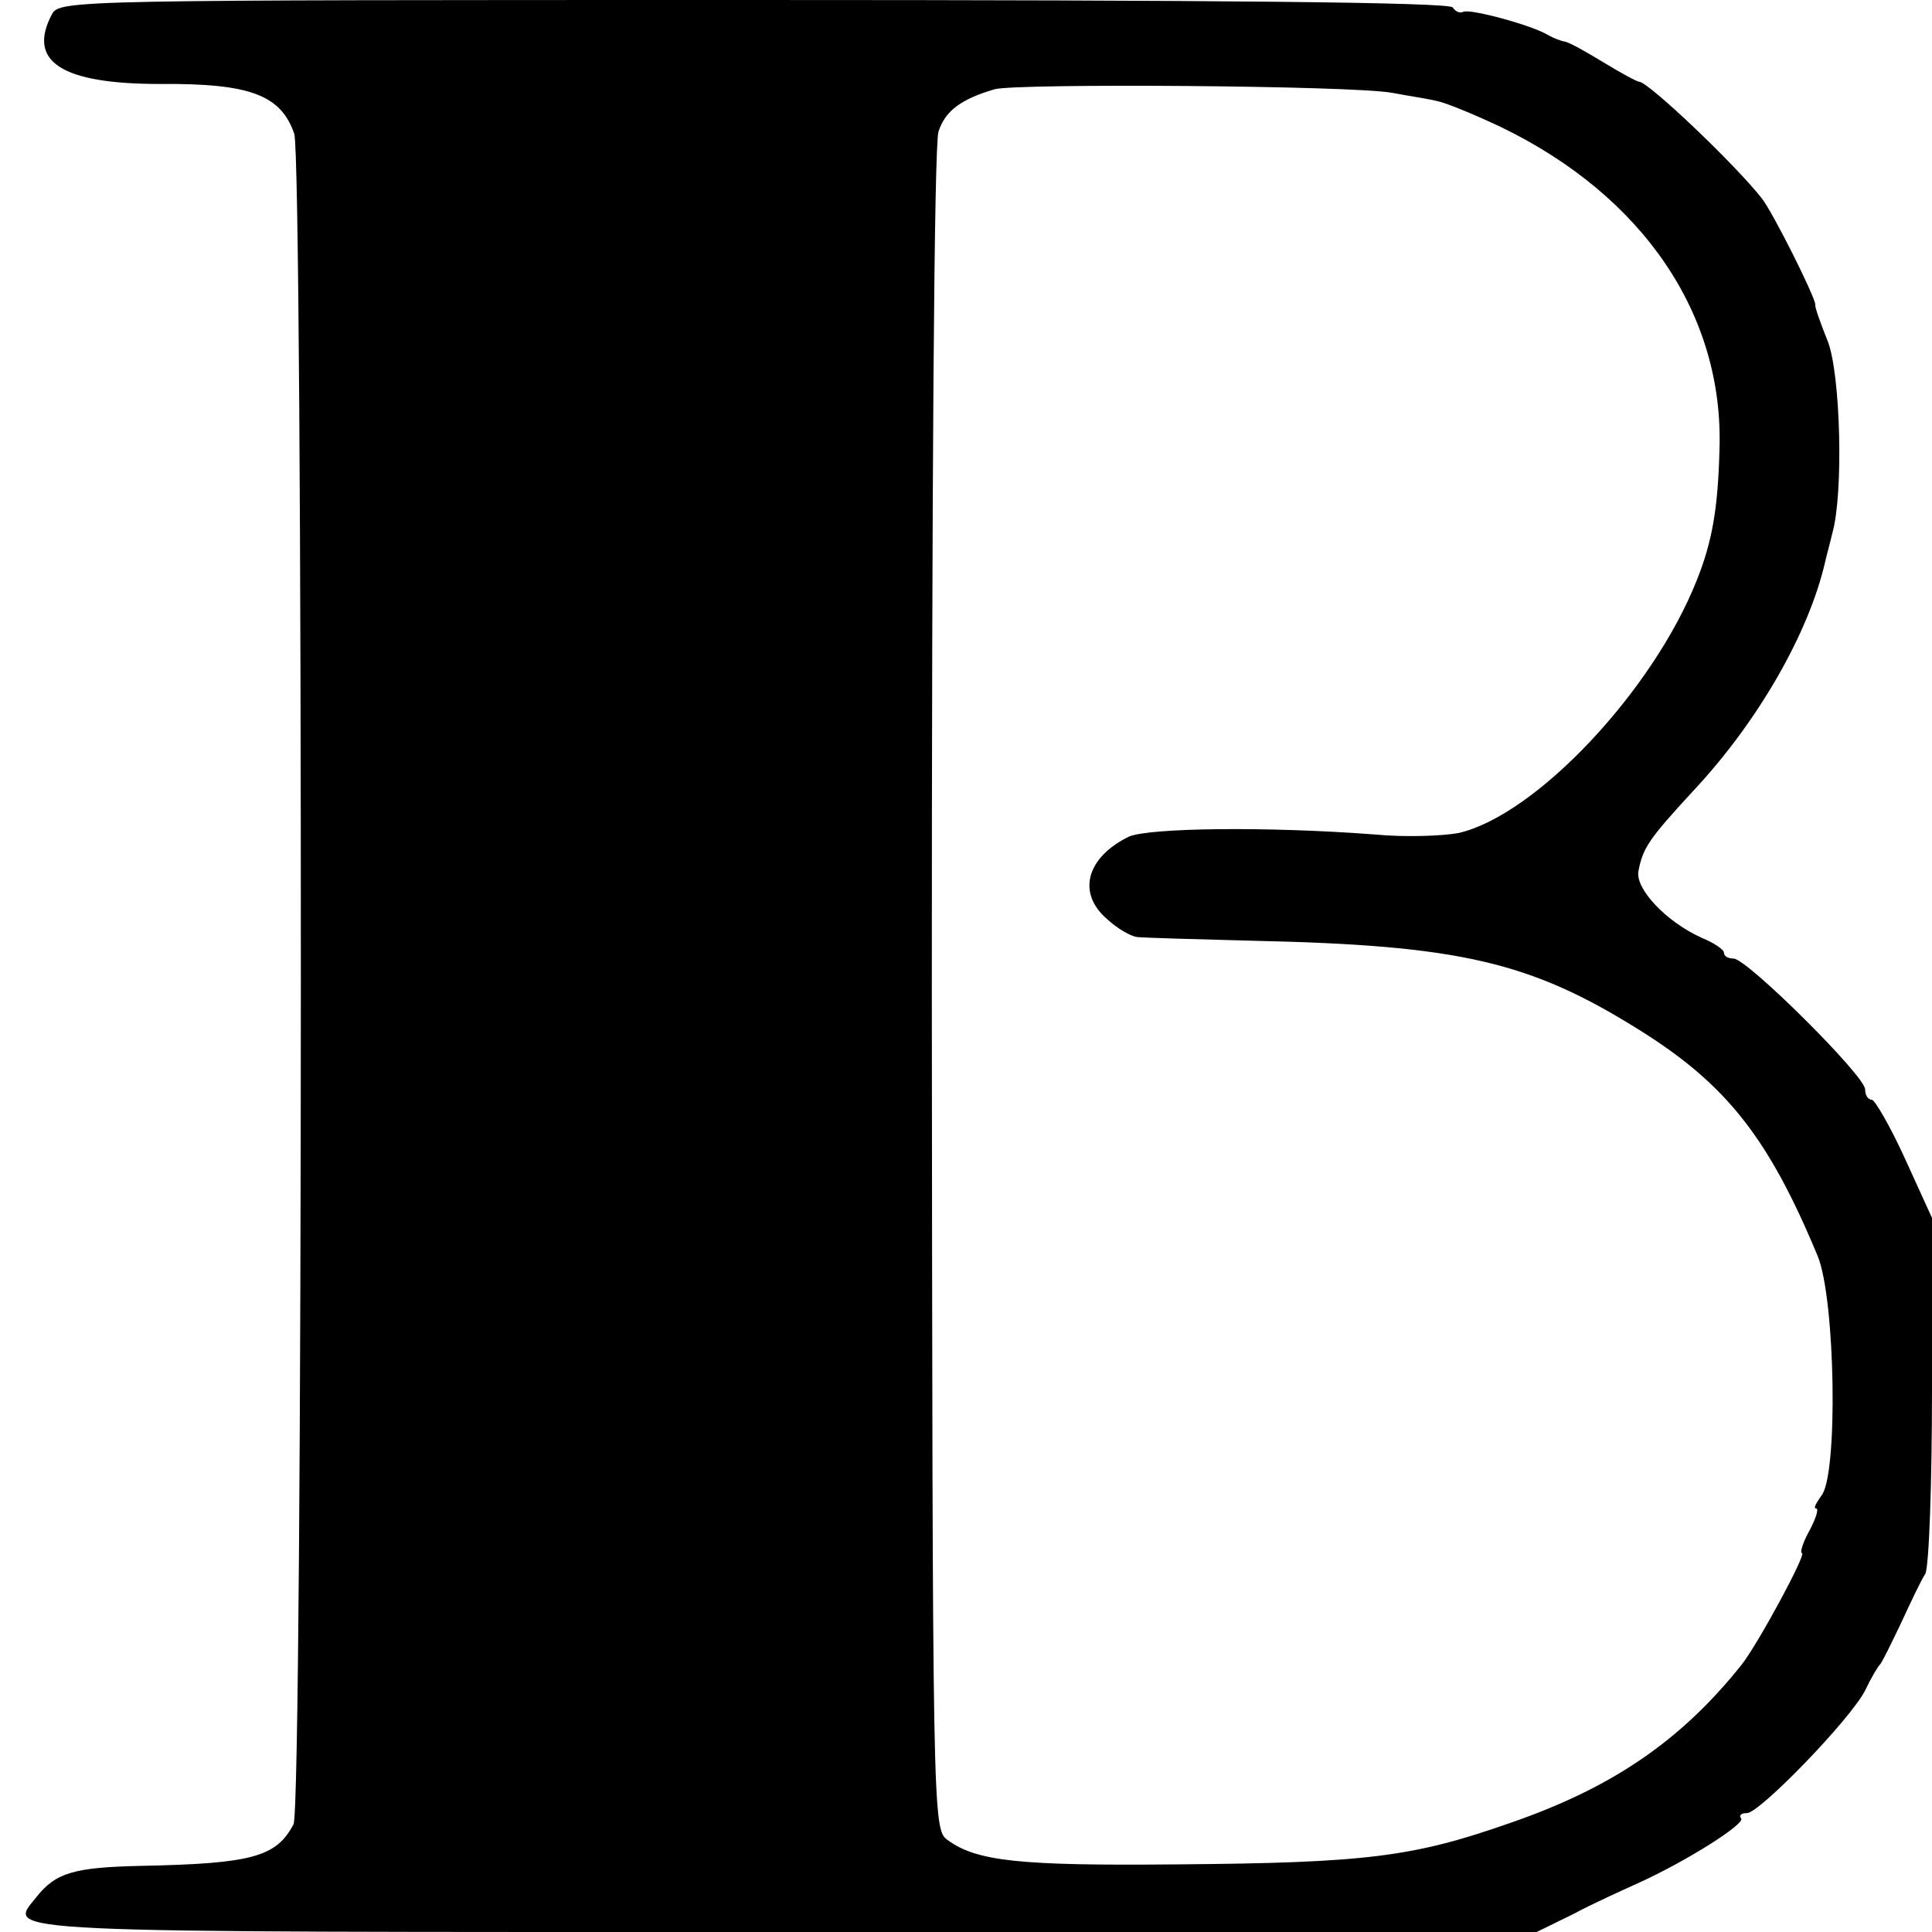 <?xml version="1.0" standalone="no"?>
<!DOCTYPE svg PUBLIC "-//W3C//DTD SVG 20010904//EN"
 "http://www.w3.org/TR/2001/REC-SVG-20010904/DTD/svg10.dtd">
<svg version="1.0" xmlns="http://www.w3.org/2000/svg"
 width="260pt" height="260pt" viewBox="0 0 260 260"
 preserveAspectRatio="xMidYMid meet">
<g transform="translate(0,260) scale(0.1,-0.1)"
fill="#000000" stroke="none">
<path d="M70 2581 c-34 -64 13 -94 145 -94 122 1 163 -15 181 -67 12 -38 12
-2251 -1 -2275 -23 -44 -56 -53 -205 -56 -90 -2 -115 -9 -141 -42 -39 -49 -75
-47 1006 -47 l1013 0 49 24 c26 14 66 32 88 42 64 29 145 80 138 87 -3 4 0 7
8 7 17 0 139 126 159 165 8 17 17 32 20 35 3 3 15 28 28 55 13 28 27 58 33 67
5 10 9 121 9 248 l0 231 -36 79 c-20 44 -41 80 -45 80 -5 0 -9 6 -9 14 0 18
-159 176 -177 176 -7 0 -13 3 -13 8 0 4 -13 13 -30 20 -47 21 -90 66 -85 90 6
31 14 43 74 108 87 93 155 212 177 307 2 9 7 27 10 40 15 53 11 212 -6 257
-10 25 -18 47 -17 50 0 10 -57 124 -72 143 -36 46 -153 157 -165 157 -3 0 -25
12 -48 26 -23 14 -46 27 -52 28 -6 1 -16 5 -23 9 -21 13 -106 36 -114 31 -4
-2 -10 0 -14 6 -4 7 -318 10 -940 10 -913 0 -935 0 -945 -19z m1804 -106 c21
-4 48 -8 60 -11 11 -2 50 -18 86 -35 192 -93 300 -253 294 -434 -2 -80 -10
-125 -31 -177 -59 -148 -216 -315 -320 -339 -21 -4 -72 -6 -113 -2 -144 11
-304 9 -331 -3 -57 -28 -70 -76 -29 -111 14 -13 32 -23 40 -24 8 -1 78 -3 155
-5 279 -6 374 -28 521 -120 117 -73 174 -145 240 -304 24 -57 28 -296 5 -323
-7 -10 -11 -17 -7 -17 4 0 0 -13 -9 -30 -9 -16 -13 -30 -10 -30 7 0 -59 -122
-81 -150 -82 -103 -175 -166 -311 -213 -131 -46 -193 -54 -450 -56 -210 -2
-269 4 -308 33 -20 14 -20 32 -21 1143 0 674 3 1139 9 1156 9 28 31 44 76 57
32 8 482 5 535 -5z"/>
</g>
</svg>
